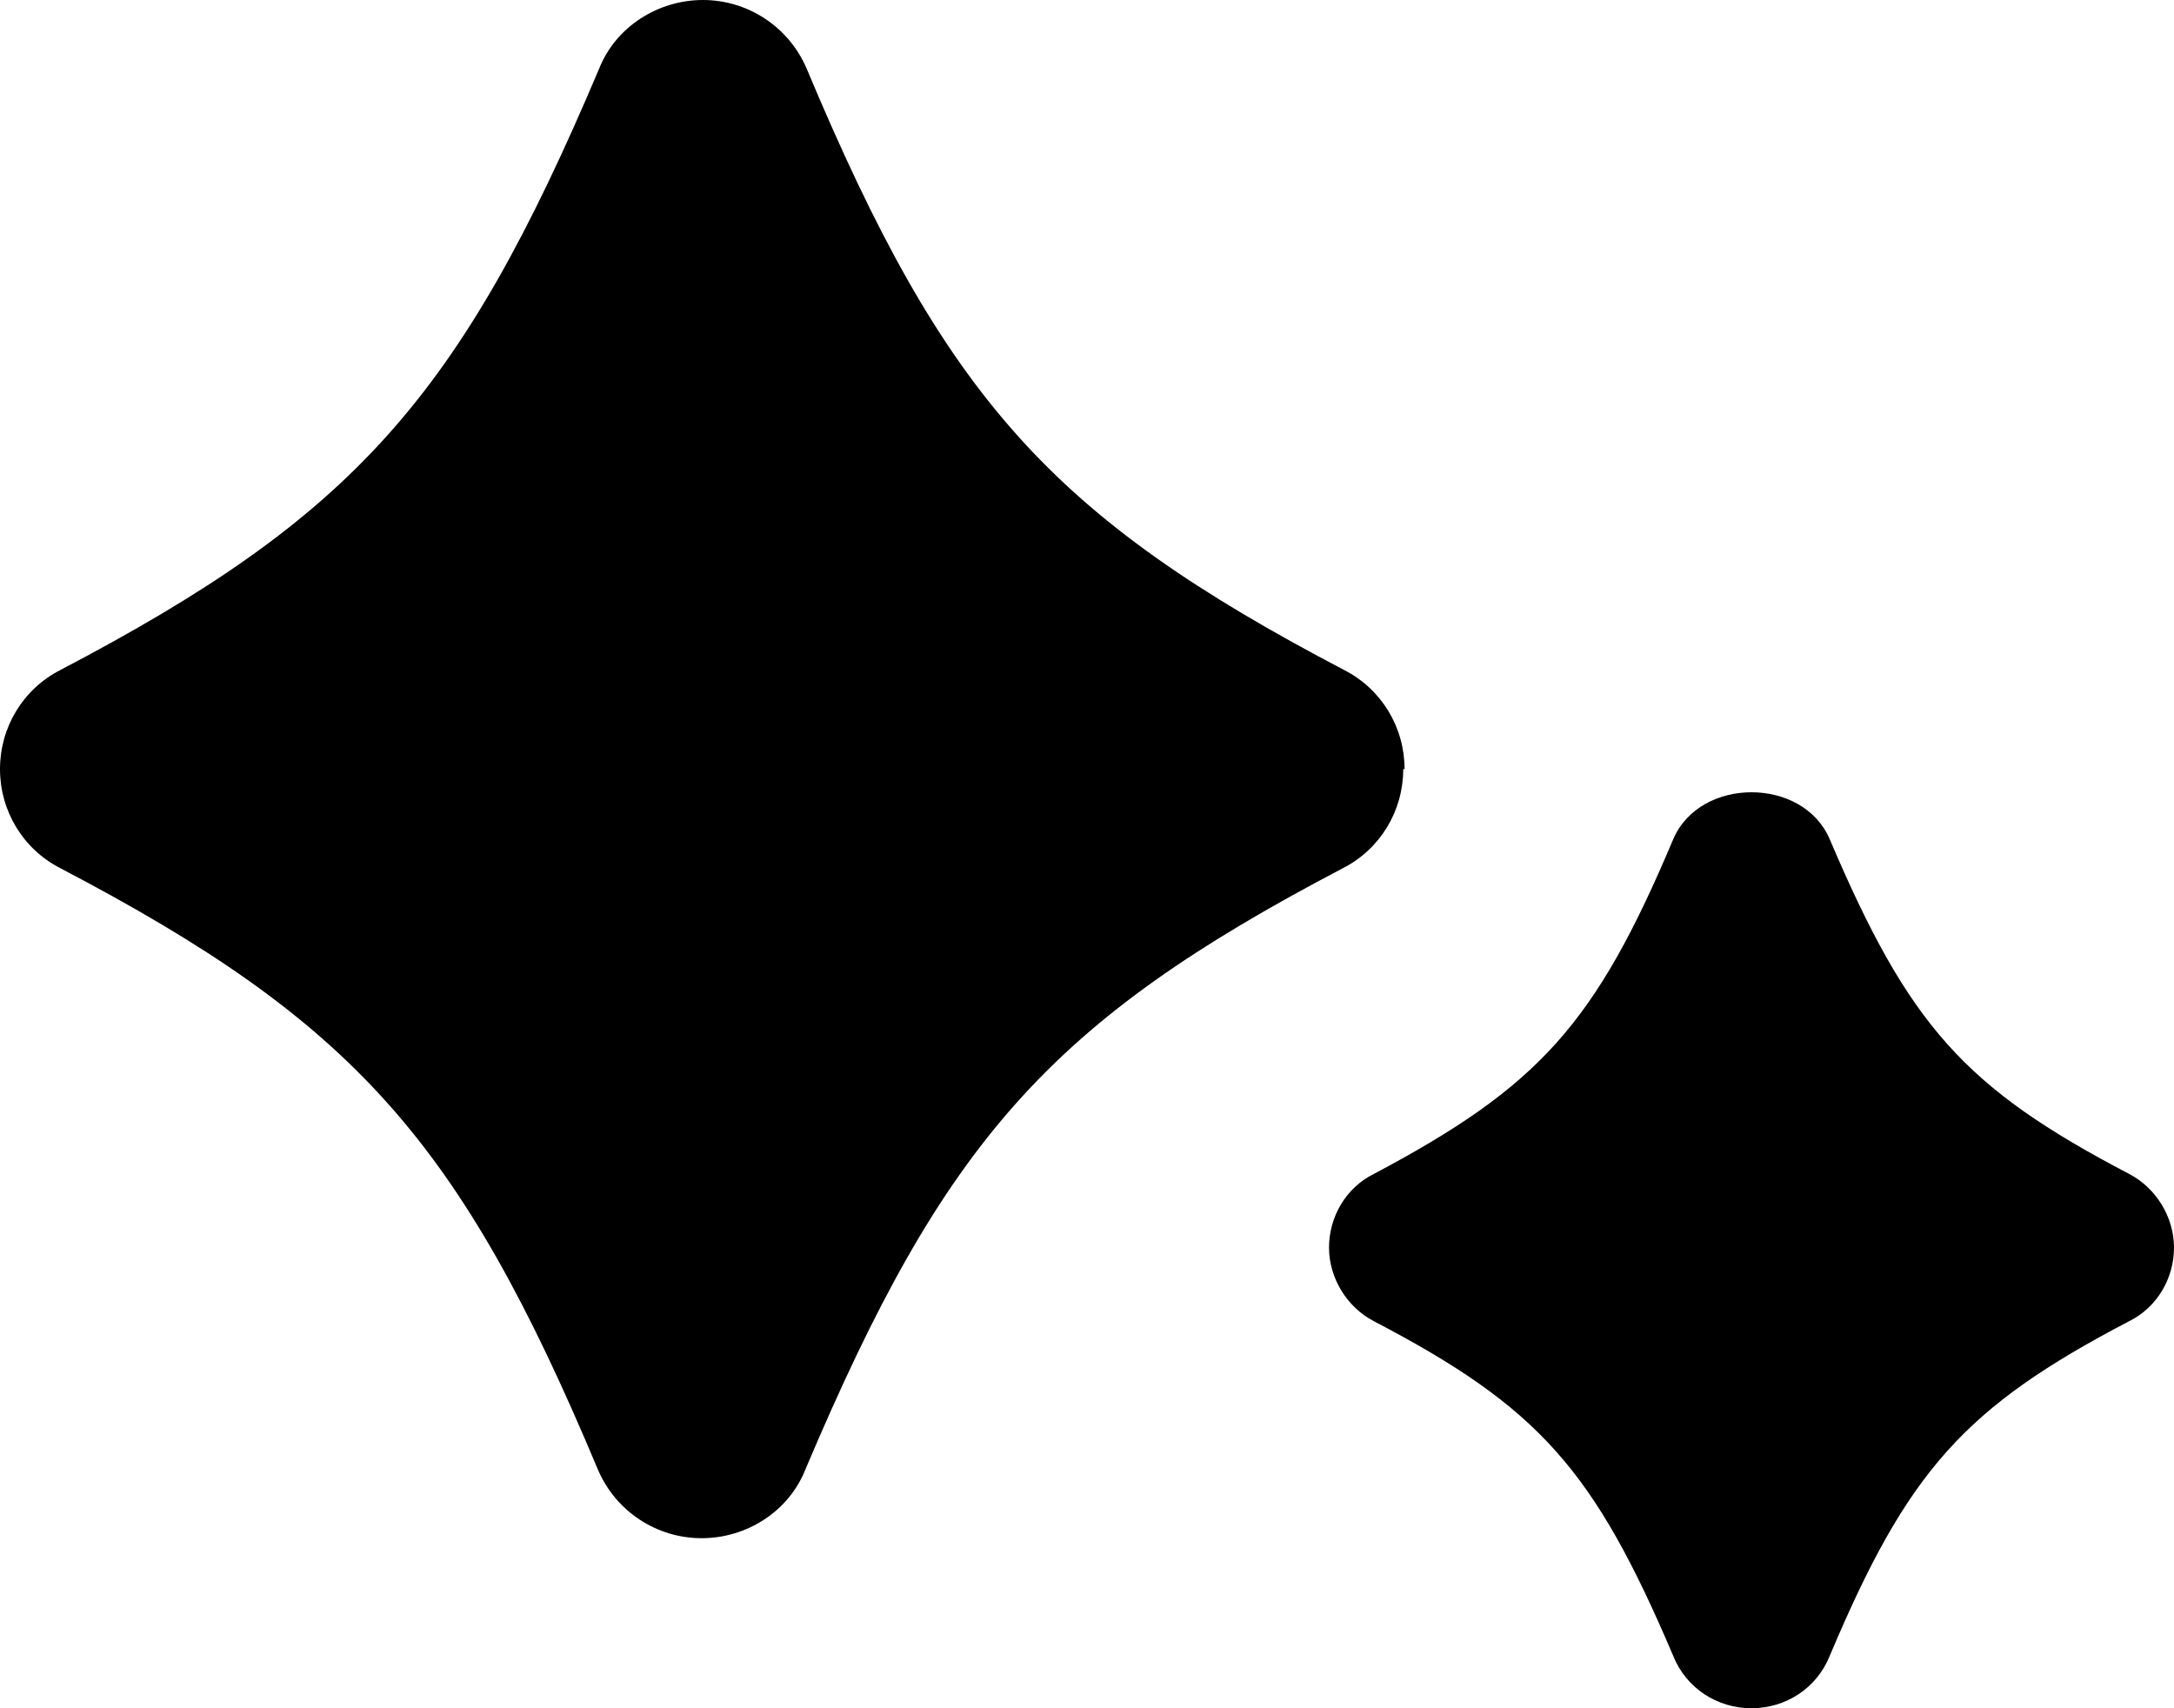<svg width="28" height="22" viewBox="0 0 28 22" fill="none" xmlns="http://www.w3.org/2000/svg">
<g clip-path="url(#clip0_471_9607)">
<path d="M18.09 9.905C18.09 9.366 17.793 8.875 17.314 8.63C13.538 6.652 12.17 5.132 10.389 0.883C10.158 0.343 9.63 0 9.053 0C8.476 0 7.932 0.343 7.717 0.883C5.92 5.132 4.551 6.652 0.775 8.63C0.297 8.875 0 9.366 0 9.905C0 10.444 0.297 10.935 0.775 11.18C4.551 13.158 5.92 14.678 7.701 18.927C7.932 19.467 8.459 19.81 9.037 19.81C9.614 19.81 10.158 19.467 10.372 18.927C12.17 14.678 13.522 13.158 17.298 11.18C17.776 10.935 18.073 10.444 18.073 9.905H18.09Z" fill="black"/>
<path d="M27.423 15.119C25.296 14.007 24.587 13.207 23.564 10.804C23.218 10.003 21.899 10.003 21.552 10.804C20.547 13.19 19.821 13.991 17.694 15.119C17.331 15.299 17.117 15.675 17.117 16.067C17.117 16.459 17.348 16.835 17.694 17.015C19.821 18.126 20.53 18.927 21.552 21.33C21.717 21.738 22.113 22 22.558 22C23.004 22 23.399 21.738 23.564 21.33C24.57 18.944 25.296 18.126 27.423 17.015C27.786 16.835 28 16.459 28 16.067C28 15.675 27.769 15.299 27.423 15.119Z" fill="black"/>
</g>
<defs>
<clipPath id="clip0_471_9607">
<rect width="28" height="22" fill="white"/>
</clipPath>
</defs>
</svg>
